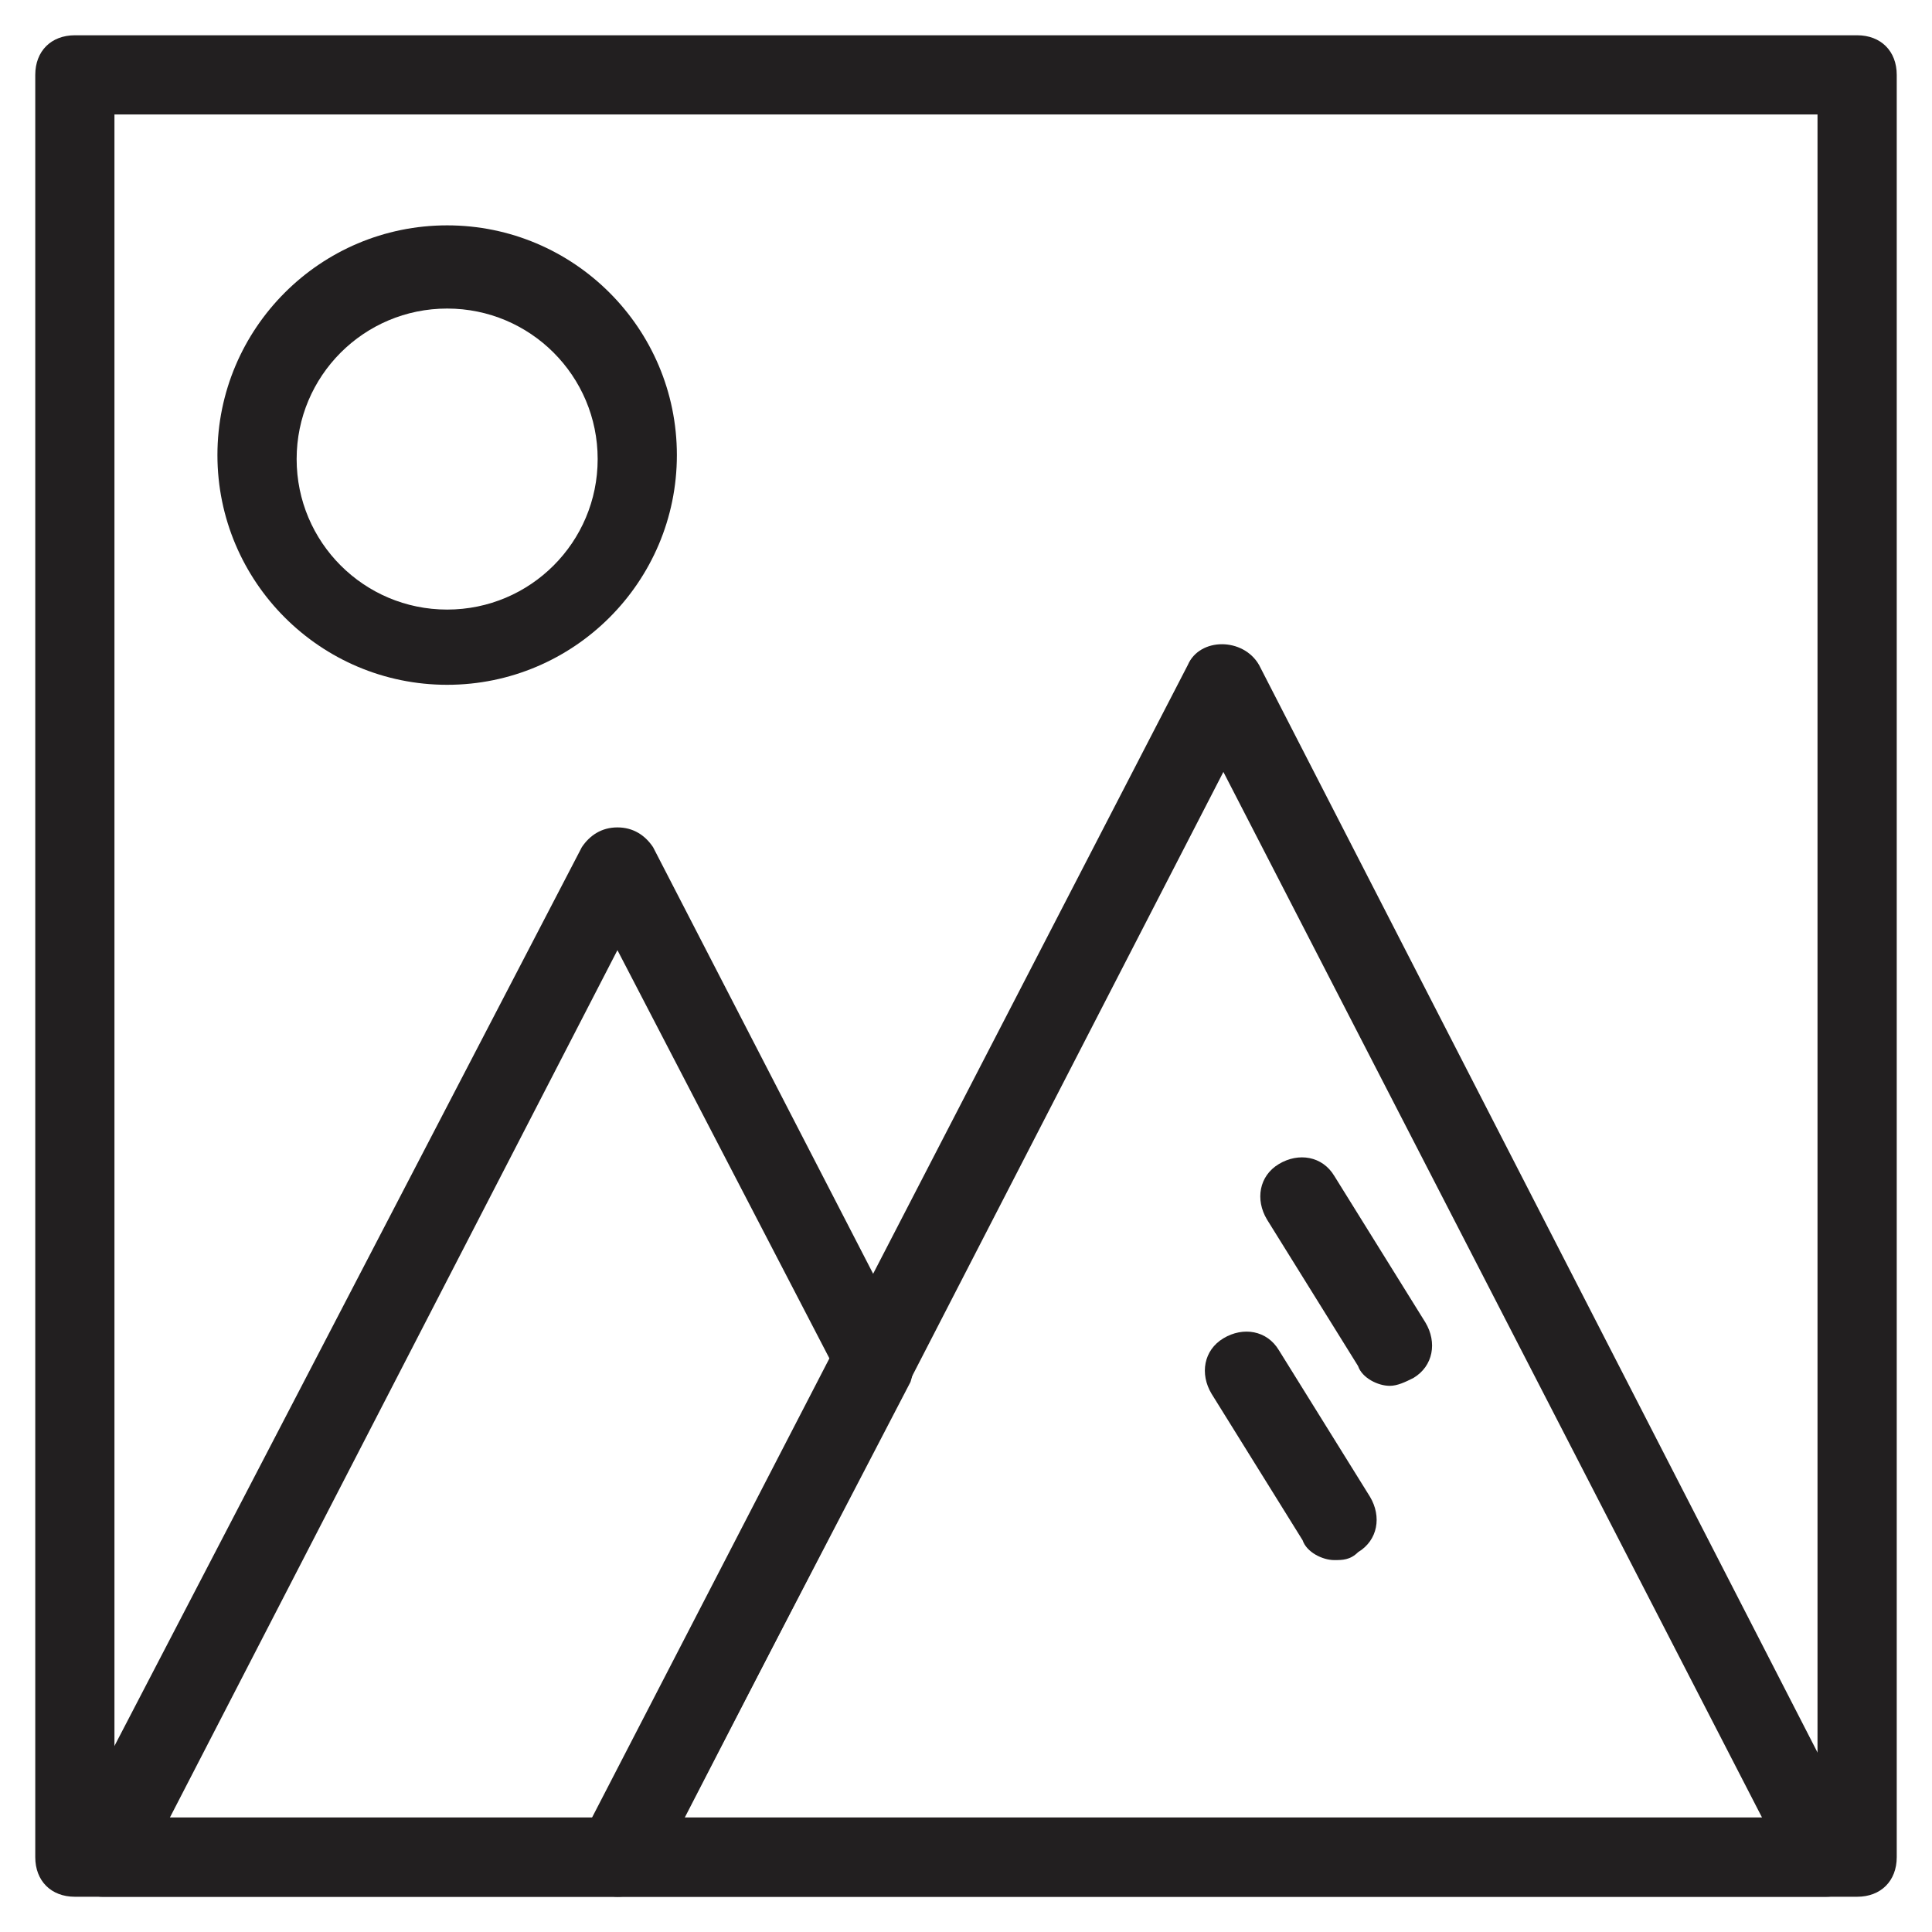 <?xml version="1.0" encoding="UTF-8"?>
<!-- Uploaded to: SVG Repo, www.svgrepo.com, Generator: SVG Repo Mixer Tools -->
<svg width="800px" height="800px" version="1.1" viewBox="144 144 512 512" xmlns="http://www.w3.org/2000/svg">
 <g fill="#221f20">
  <path d="m636.16 646.66h-472.32c-6.297 0-10.496-4.199-10.496-10.496v-472.32c0-6.297 4.199-10.496 10.496-10.496h472.32c6.297 0 10.496 4.199 10.496 10.496v472.32c0 6.297-4.199 10.496-10.496 10.496zm-461.83-20.992h451.33v-451.33h-451.33z"/>
  <path d="m627.76 646.66h-320.13c-3.148 0-7.348-2.098-9.445-5.246-2.098-3.148-2.098-7.348 0-10.496l160.59-310.68c3.148-7.348 14.695-7.348 18.895 0l159.54 310.68c2.098 3.148 1.051 7.348 0 10.496-1.047 3.148-5.246 5.25-9.445 5.25zm-302.29-20.992h285.49l-142.75-277.1z"/>
  <path d="m307.63 646.66h-136.45c-3.148 0-7.348-2.098-9.445-5.246-2.098-3.148-2.098-7.348 0-10.496l136.45-262.4c2.098-3.148 5.246-5.246 9.445-5.246 4.199 0 7.348 2.098 9.445 5.246l68.223 132.25c1.051 3.148 1.051 6.297 0 9.445l-68.223 131.2c-1.047 3.148-5.246 5.25-9.445 5.25zm-118.61-20.992h112.31l62.977-120.71-56.68-109.16z"/>
  <path d="m262.5 325.48c-33.586 0-60.879-27.289-60.879-60.879 0-33.586 27.289-60.879 60.879-60.879 33.586 0 60.879 27.289 60.879 60.879s-27.293 60.879-60.879 60.879zm0-99.711c-22.043 0-39.887 17.844-39.887 39.887 0 22.043 17.844 39.887 39.887 39.887s39.887-17.844 39.887-39.887c0-22.043-17.844-39.887-39.887-39.887z"/>
  <path d="m512.3 511.26c-3.148 0-7.348-2.098-8.398-5.246l-24.141-38.836c-3.148-5.246-2.098-11.547 3.148-14.695 5.246-3.148 11.547-2.098 14.695 3.148l24.141 38.836c3.148 5.246 2.098 11.547-3.148 14.695-2.098 1.047-4.195 2.098-6.297 2.098z"/>
  <path d="m497.61 557.44c-3.148 0-7.348-2.098-8.398-5.246l-24.141-38.836c-3.148-5.246-2.098-11.547 3.148-14.695 5.246-3.148 11.547-2.098 14.695 3.148l24.141 38.836c3.148 5.246 2.098 11.547-3.148 14.695-2.102 2.098-4.199 2.098-6.297 2.098z"/>
 </g>
</svg>